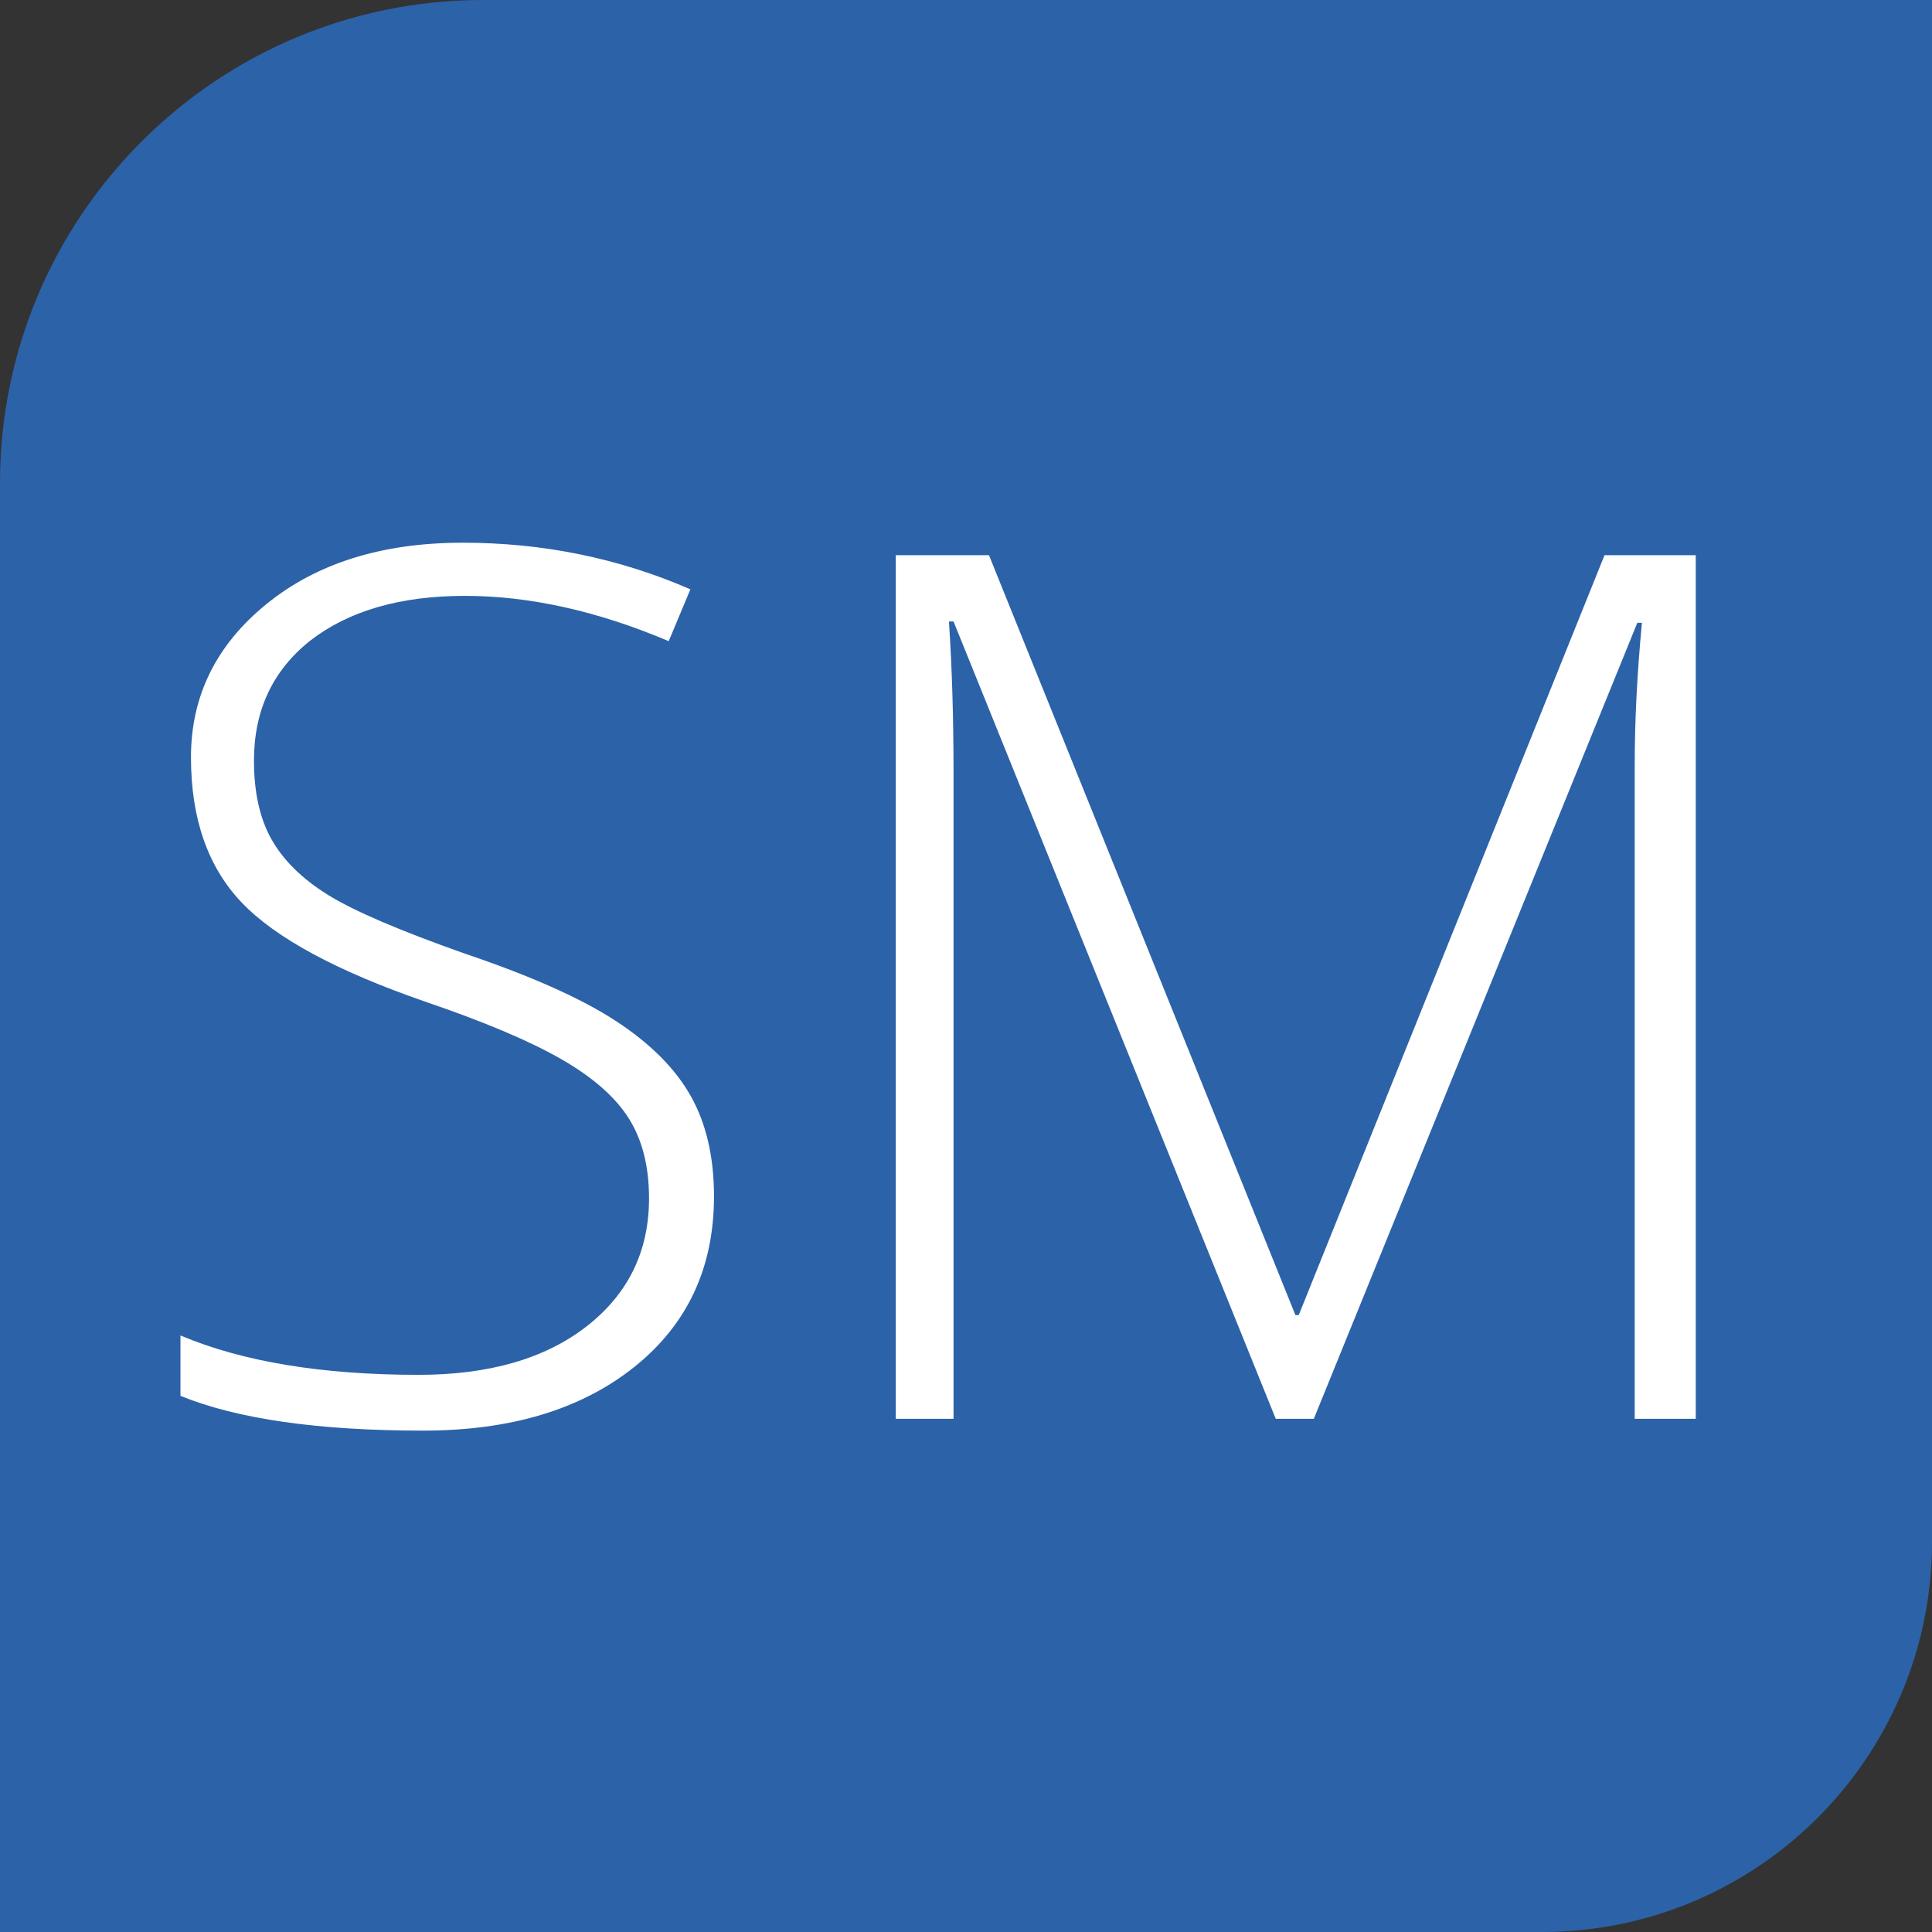 <?xml version="1.0" encoding="UTF-8" standalone="no"?><!-- Generator: Gravit.io --><svg xmlns="http://www.w3.org/2000/svg" xmlns:xlink="http://www.w3.org/1999/xlink" style="isolation:isolate" viewBox="0 0 64 64" width="64pt" height="64pt"><rect x="0" y="0" width="64" height="64" fill="#333333" stroke="none"/><defs><clipPath id="_clipPath_YfVH0zGE5ZgTRfWg0oR59gKnJjkyJWE5"><rect width="64" height="64"/></clipPath></defs><g clip-path="url(#_clipPath_YfVH0zGE5ZgTRfWg0oR59gKnJjkyJWE5)"><path d=" M 64 0 L 16 0 C 7.168 0 0 7.168 0 16 L 0 64 L 51.081 64 C 58.211 64 64 58.212 64 51.081 L 64 0 Z " fill-rule="evenodd" fill="rgb(44,98,168)"/><path d=" M 23.652 39.63 L 23.652 39.63 L 23.652 39.63 Q 23.652 43.174 21.011 45.283 L 21.011 45.283 L 21.011 45.283 Q 18.37 47.391 14.022 47.391 L 14.022 47.391 L 14.022 47.391 Q 8.804 47.391 5.978 46.239 L 5.978 46.239 L 5.978 44.239 L 5.978 44.239 Q 9.065 45.543 13.87 45.543 L 13.87 45.543 L 13.87 45.543 Q 17.37 45.543 19.435 43.935 L 19.435 43.935 L 19.435 43.935 Q 21.5 42.326 21.5 39.696 L 21.5 39.696 L 21.5 39.696 Q 21.5 38.109 20.826 37.043 L 20.826 37.043 L 20.826 37.043 Q 20.152 35.978 18.576 35.076 L 18.576 35.076 L 18.576 35.076 Q 17 34.174 14.065 33.174 L 14.065 33.174 L 14.065 33.174 Q 9.674 31.652 8 29.891 L 8 29.891 L 8 29.891 Q 6.326 28.13 6.326 25.087 L 6.326 25.087 L 6.326 25.087 Q 6.326 22.043 8.826 20.011 L 8.826 20.011 L 8.826 20.011 Q 11.326 17.978 15.326 17.978 L 15.326 17.978 L 15.326 17.978 Q 19.326 17.978 22.87 19.522 L 22.87 19.522 L 22.152 21.239 L 22.152 21.239 Q 18.609 19.739 15.402 19.739 L 15.402 19.739 L 15.402 19.739 Q 12.196 19.739 10.283 21.217 L 10.283 21.217 L 10.283 21.217 Q 8.413 22.696 8.413 25.196 L 8.413 25.196 L 8.413 25.196 Q 8.413 26.783 9 27.815 L 9 27.815 L 9 27.815 Q 9.587 28.848 10.859 29.641 L 10.859 29.641 L 10.859 29.641 Q 12.13 30.435 15.391 31.587 L 15.391 31.587 L 15.391 31.587 Q 18.674 32.696 20.391 33.815 L 20.391 33.815 L 20.391 33.815 Q 22.109 34.935 22.88 36.304 L 22.88 36.304 L 22.88 36.304 Q 23.652 37.674 23.652 39.63 Z  M 31.587 25.565 L 31.587 25.565 L 31.587 47 L 29.674 47 L 29.674 18.391 L 32.761 18.391 L 42.913 43.565 L 43.022 43.565 L 53.152 18.391 L 56.174 18.391 L 56.174 47 L 54.152 47 L 54.152 25.326 L 54.152 25.326 Q 54.152 23.152 54.391 20.63 L 54.391 20.63 L 54.239 20.63 L 43.522 47 L 42.261 47 L 31.587 20.587 L 31.435 20.587 L 31.435 20.587 Q 31.587 22.87 31.587 25.565 Z " fill="rgb(255,255,255)"/></g></svg>